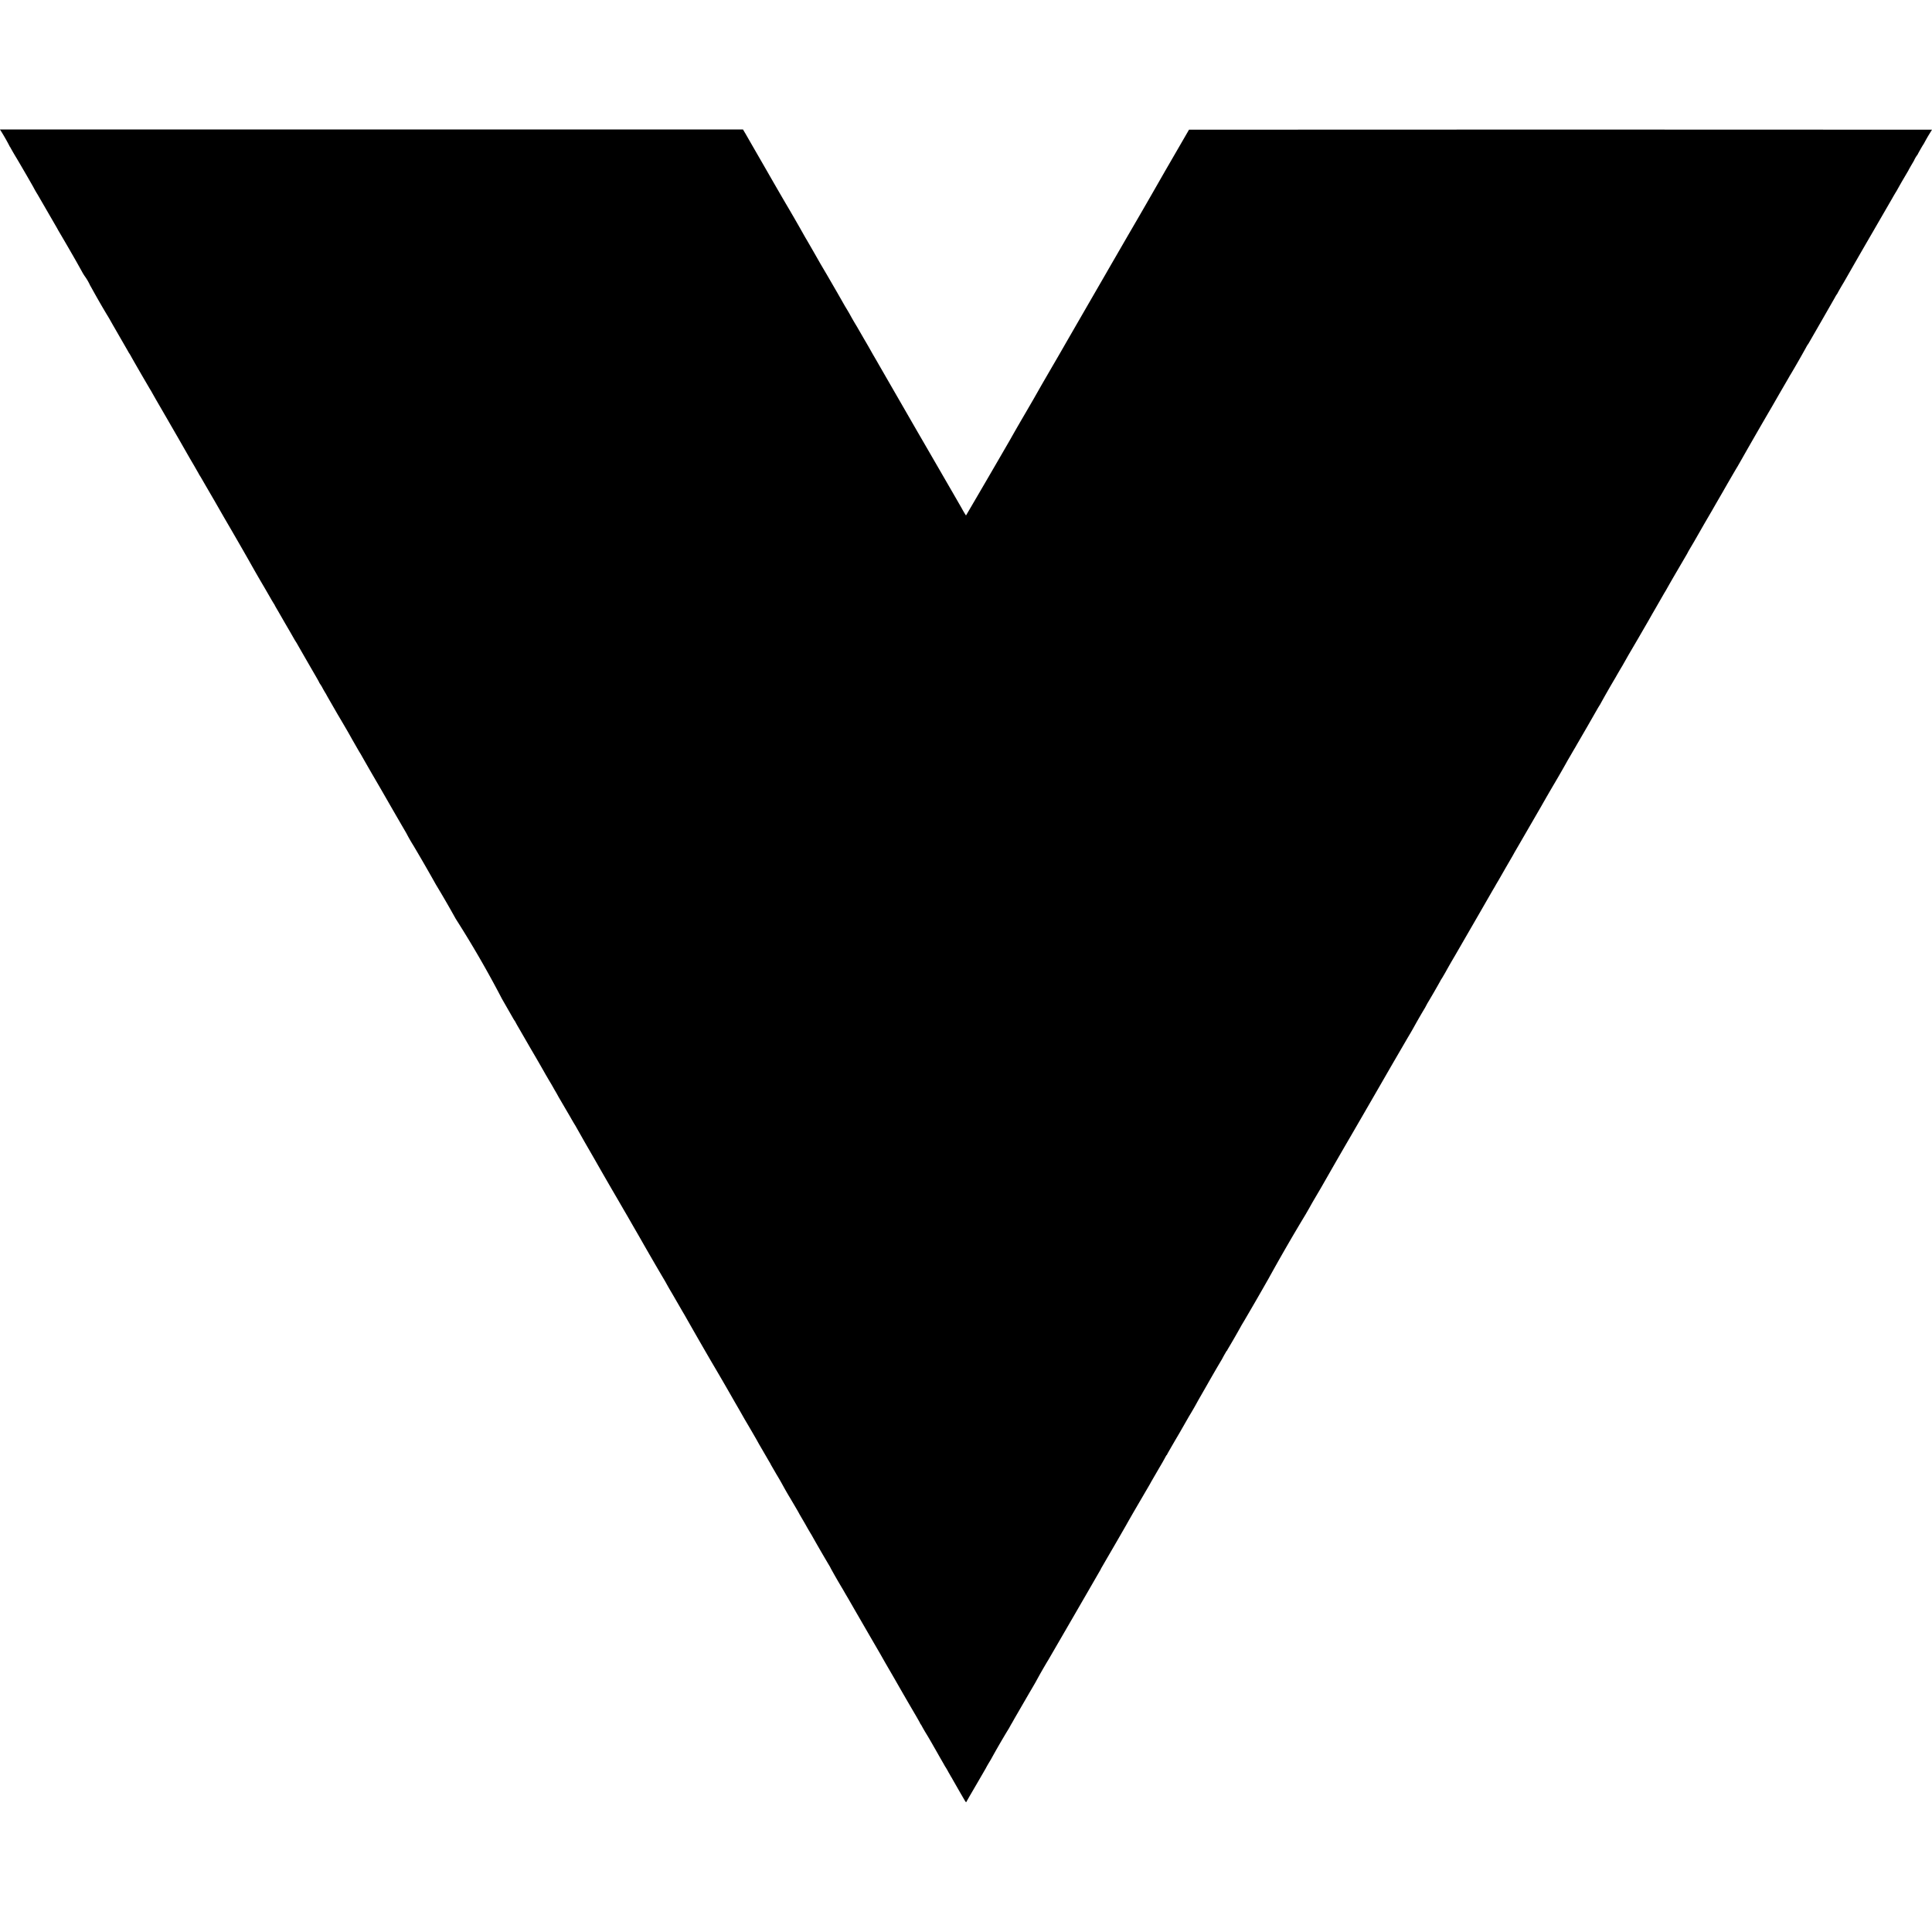 <svg version="1.0" xmlns="http://www.w3.org/2000/svg" width="21.333" height="21.333" viewBox="0 0 16 16"><path d="M.006 1.082a1.73 1.73 0 01.074.13c0 .002.002.004.003.004a2.14 2.14 0 00.055.095 17.484 17.484 0 01.138.238.82.82 0 00.036.063l.162.28.008.015a20.374 20.374 0 01.152.262l.043.077a.41.41 0 00.024.04.445.445 0 01.045.077l.012.021a6.881 6.881 0 00.125.218l.02.033.034.06.121.21.01.018a.152.152 0 01.01.015l.015.027.021.037.057.099.042.072.028.048a.433.433 0 01.02.034l.03.053.095.164.105.182.064.112a5.77 5.77 0 00.046.079l.015.026.028.049a.228.228 0 00.01.018c.002.001.025.042.053.09a41.95 41.95 0 00.068.117l.082.143a35.282 35.282 0 01.202.35 10.839 10.839 0 00.131.228l.048.083a1.08 1.08 0 00.036.06c.003.008.015.028.025.045l.061.106.042.072.04.07.014.022a54.195 54.195 0 00.152.264l.023.04a.325.325 0 01.015.029l.01.015.01.016c0 .001.023.043.032.056l.013.024.084.146a15.031 15.031 0 01.088.15l.036.064.054.094.013.021.033.058.008.014.047.082.078.134.042.073a46.396 46.396 0 00.17.294l.008.015a1.384 1.384 0 00.052.09 14.381 14.381 0 01.185.321 8.6 8.6 0 01.165.285 8.6 8.6 0 01.383.663l.09.157a.27.27 0 00.019.03s.011.022.026.047l.108.187.013.022a13.338 13.338 0 01.107.186l.024.041a2.593 2.593 0 01.051.088.995.995 0 01.03.053l.1.171a1.593 1.593 0 00.04.068l.077.136.083.144a31.478 31.478 0 00.192.333l.048.083.035.06.047.082.048.083a23.784 23.784 0 00.215.371 2.69 2.69 0 00.056.098l.089.154.012.02a39.436 39.436 0 00.225.392 21.959 21.959 0 01.189.326l.044.076.042.074c.008.013.1.17.108.186l.01.018.086.148.009.015c0 .003.024.043.051.09a1.934 1.934 0 01.052.09 2.75 2.75 0 00.061.106c.059.1.065.11.077.133l.049.084c.022.04.045.078.05.086a12.013 12.013 0 00.154.266l.008.016a5.277 5.277 0 00.098.17l.02.035.026.044.05.087.122.211.09.155.042.074.08.138a24.21 24.21 0 00.146.253l.038.065.018.032a.153.153 0 01.01.02l.007.009a1.392 1.392 0 00.048.083 3.82 3.82 0 01.058.1l.019.033.013.023a6.243 6.243 0 00.047.082l.011.02a.539.539 0 01.031.053l.006.01.013.023a.293.293 0 01.013.022l.013.023.023.04a7.317 7.317 0 00.066.114c.009.016.012.017.016.006a4.137 4.137 0 00.021-.037l.067-.115.069-.119a.923.923 0 01.032-.056l.013-.022a6.455 6.455 0 01.138-.239.325.325 0 00.016-.027l.012-.022a.293.293 0 00.013-.022l.014-.025.095-.164.029-.05a7.528 7.528 0 00.053-.091 4.337 4.337 0 01.107-.187 257.571 257.571 0 00.43-.743c.002-.006.008-.016.011-.021l.044-.076.079-.136.072-.125a10.455 10.455 0 01.08-.14l.122-.209.012-.022.065-.112a2.375 2.375 0 00.06-.106c.003 0 .004-.001.004-.003l.006-.012a12.176 12.176 0 01.097-.167l.079-.138a2.868 2.868 0 00.077-.134l.07-.122a11.06 11.06 0 01.127-.219 1.19 1.19 0 01.037-.066c0-.002.001-.003.002-.003.002 0 .005-.004.006-.009a6.409 6.409 0 00.118-.205l.021-.035a26.29 26.29 0 00.202-.35 15.36 15.36 0 01.306-.53l.03-.052.028-.05.067-.114.067-.117a40.462 40.462 0 01.18-.312 187.535 187.535 0 00.346-.599l.128-.22a3.125 3.125 0 00.06-.104 4.75 4.75 0 01.084-.145l.018-.034a6.955 6.955 0 00.106-.183.177.177 0 01.01-.018.31.31 0 00.009-.014l.025-.043a5.342 5.342 0 01.079-.138l.208-.36.054-.094.053-.092.009-.015a.681.681 0 00.017-.03l.022-.037.059-.103.058-.1.012-.022.039-.067.037-.064.011-.019.132-.228.008-.014a13.582 13.582 0 01.107-.185 8.177 8.177 0 00.1-.174l.01-.018.02-.034.026-.045a1.515 1.515 0 00.028-.048l.087-.15.079-.138a.88.88 0 01.026-.043l.006-.011a7.803 7.803 0 01.122-.213 3.98 3.98 0 01.056-.096l.051-.09.065-.111.014-.024.088-.152.03-.053.029-.05.07-.122.014-.023a9.504 9.504 0 01.086-.15l.09-.154.012-.023.046-.078.043-.075.04-.07.063-.108.032-.056.066-.114c.007-.013.108-.188.114-.196l.032-.056a38.218 38.218 0 01.258-.448l.012-.021.046-.08.036-.062.04-.069a.264.264 0 00.01-.018l.007-.011a8.196 8.196 0 00.13-.227.166.166 0 01.017-.027l.03-.052.088-.153.075-.131.028-.049a.178.178 0 01.019-.03c0-.003.04-.072.053-.093l.008-.014.015-.026.02-.035a49.272 49.272 0 01.193-.335l.166-.287a1.496 1.496 0 01.036-.061 6.4 6.4 0 01.048-.085l.05-.085c.002-.006.013-.024.022-.04l.024-.041a.222.222 0 01.03-.05c0-.003.037-.068.045-.08l.007-.011a2.19 2.19 0 01.034-.061L16 1.074l-3.075-.001-3.078.001-.198.342-.103.18a48.098 48.098 0 01-.199.344l-.081.14-.023.04a24.32 24.32 0 00-.086.149l-.137.237-.18.312a23.356 23.356 0 01-.13.225l-.08.138-.07.123-.065.112c-.042.072-.08.137-.13.226A111.752 111.752 0 018 4.269a.767.767 0 01-.035-.059l-.061-.106-.207-.358-.102-.176-.322-.559a1.439 1.439 0 00-.023-.04l-.025-.043a4.884 4.884 0 00-.07-.122l-.06-.104a2.148 2.148 0 01-.06-.104 2.614 2.614 0 00-.037-.062l-.065-.114-.084-.145-.053-.09a25.227 25.227 0 00-.113-.197l-.016-.027a13.893 13.893 0 00-.16-.278 36.908 36.908 0 01-.16-.277l-.125-.217-.047-.082-.015-.025-.007-.012H-.001l.007.01z"/></svg>
